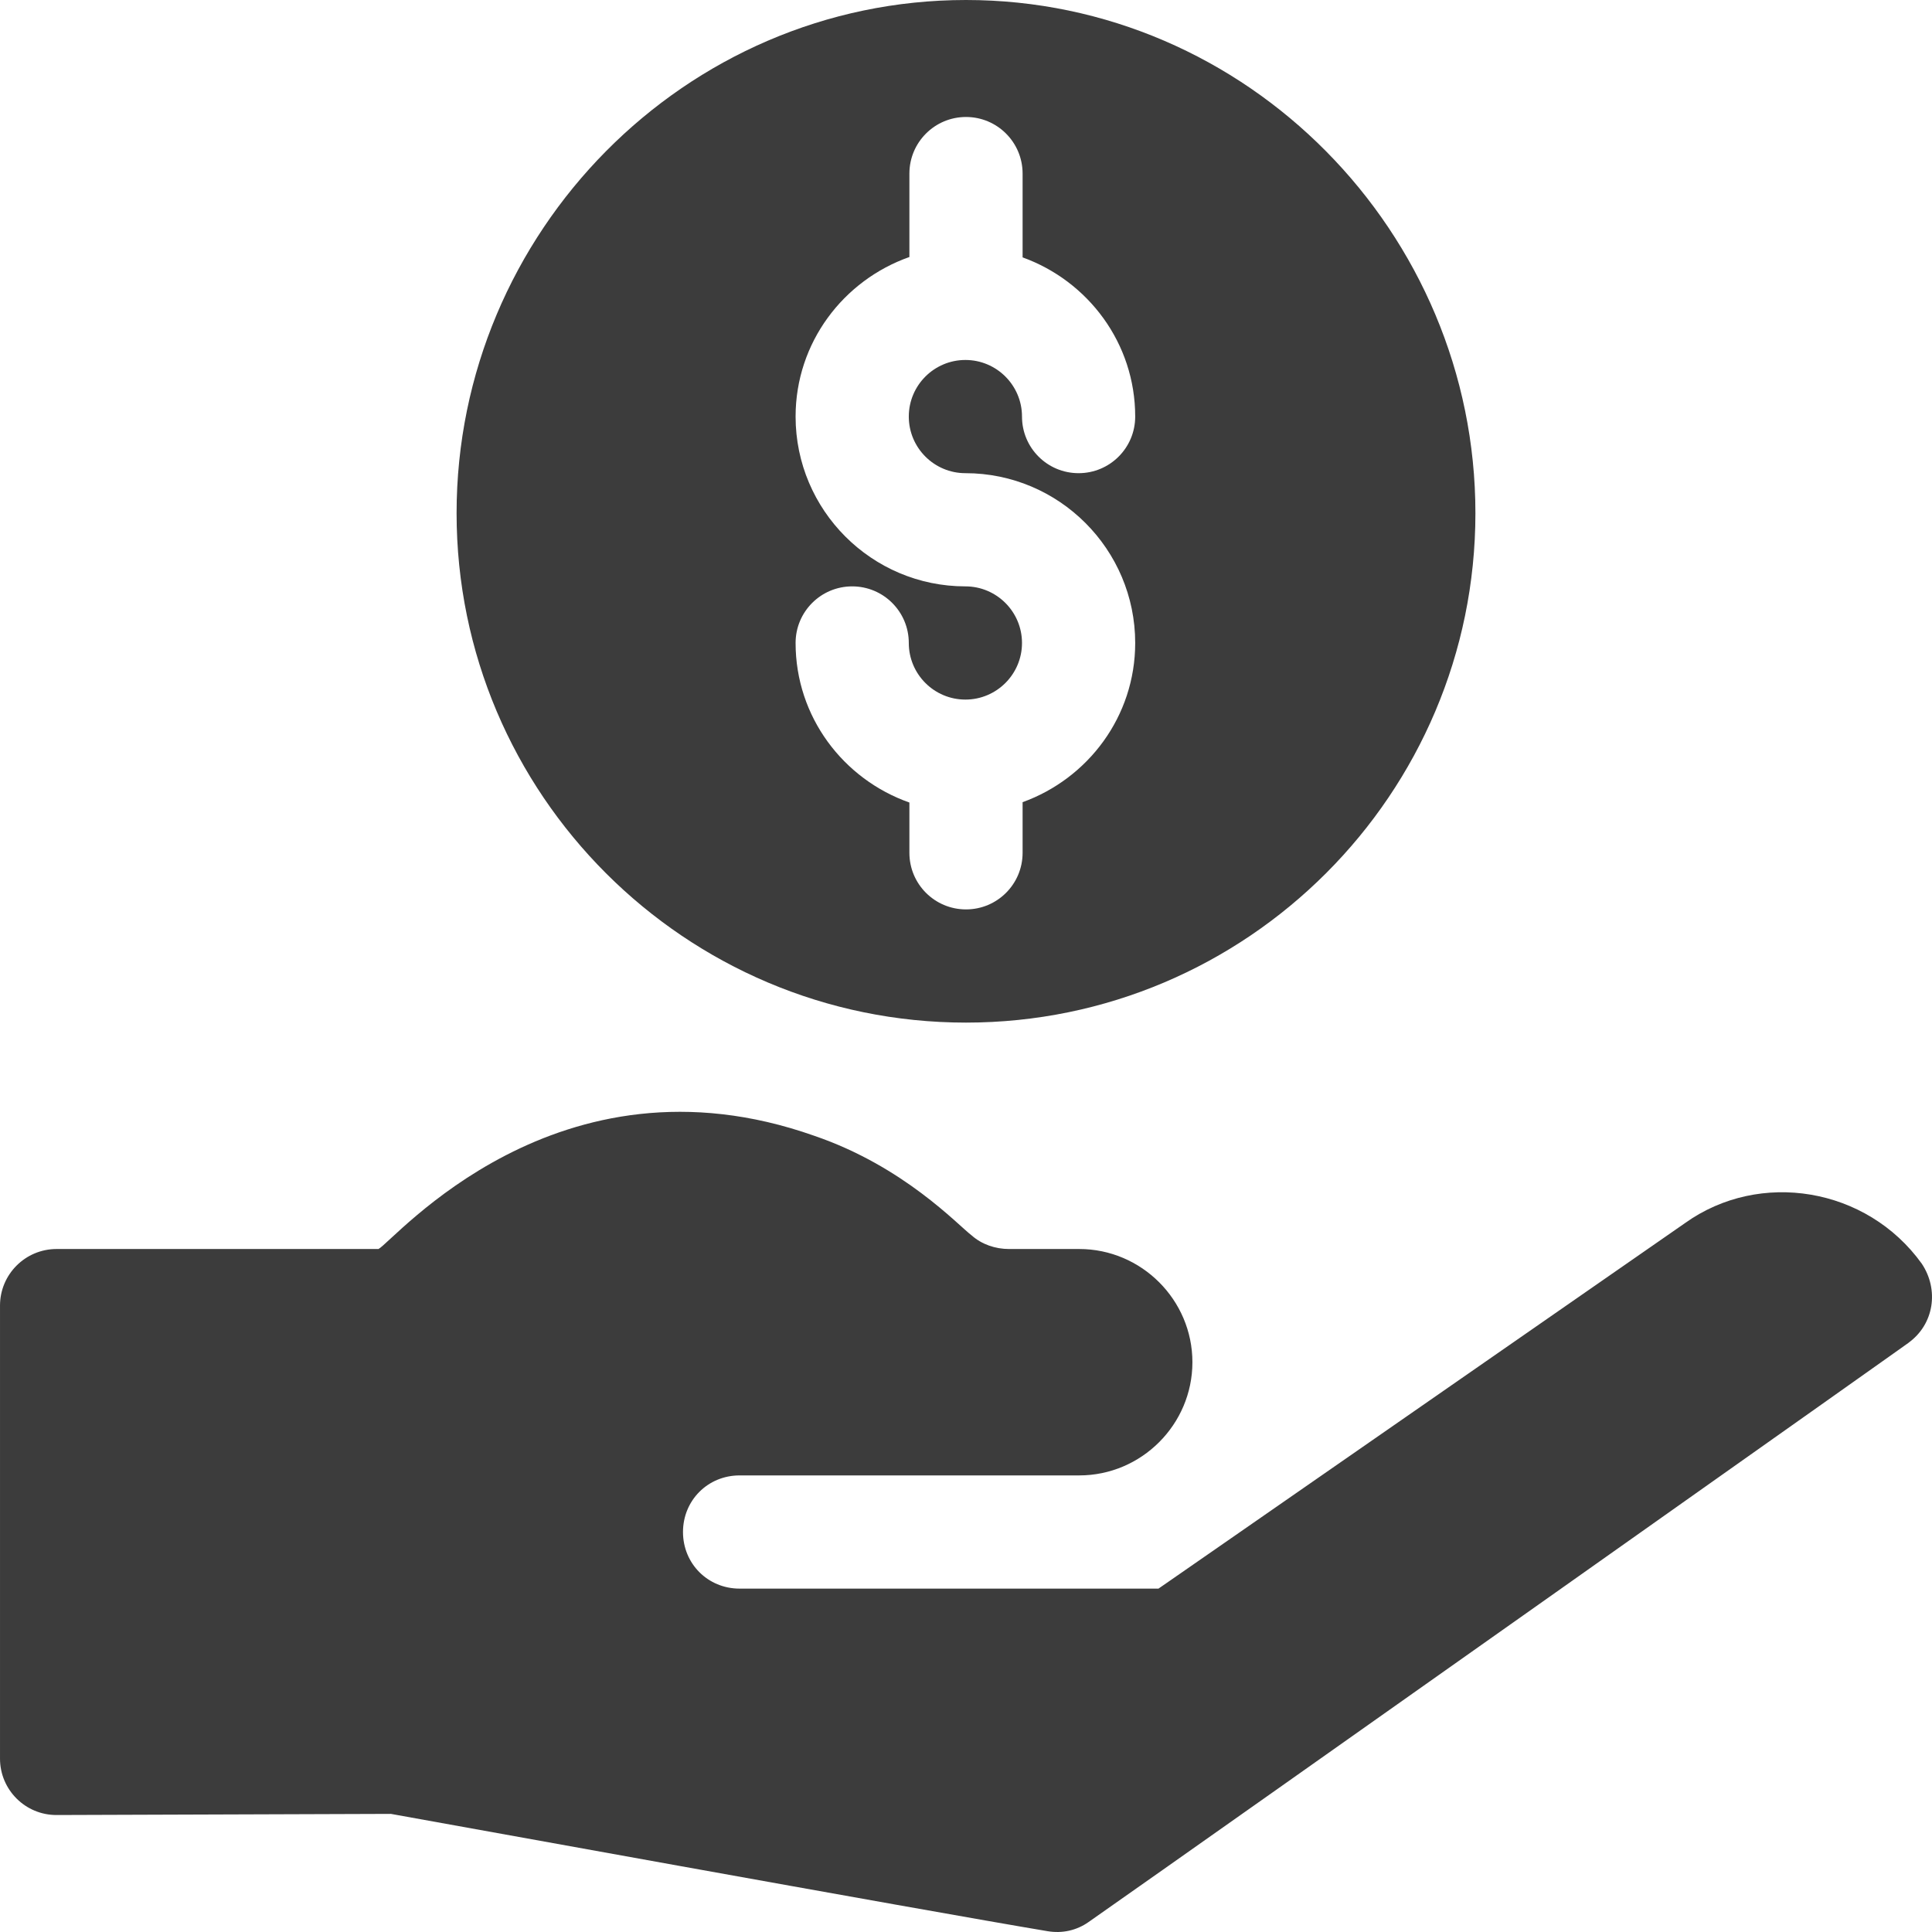 <svg height="512pt" viewBox="0 0 512 512" width="512pt" xmlns="http://www.w3.org/2000/svg" fill="#3C3C3C"><path d="m391 136c0-74.441-60.559-136-135-136s-135 61.559-135 136 60.559 135 135 135 135-60.559 135-135zm-150 90v-13.32c-17.504-6.164-30.16-22.695-30.16-42.285 0-8.289 6.707-15 15-15 8.289 0 15 6.711 15 15 0 8.277 6.723 15 15 15 8.273 0 15-6.723 15-15 0-8.277-6.727-15-15-15-24.816 0-45-20.188-45-45 0-19.59 12.656-36.117 30.16-42.285v-22.109c0-8.285 6.715-15 15-15s15 6.715 15 15v22.207c17.34 6.258 29.84 22.719 29.84 42.188 0 8.293-6.711 15-15 15-8.293 0-15-6.707-15-15 0-8.277-6.727-15-15-15-8.277 0-15 6.723-15 15 0 8.277 6.723 15 15 15 24.812 0 45 20.188 45 45 0 19.469-12.5 35.93-29.84 42.188v13.418c0 8.293-6.711 15-15 15-8.293 0-15-6.711-15-15zm0 0"/><path d="m15 481 88.598-.301c2.672.445 142.961 25.91 174.023 31.086 3.875.645 7.648-.176 10.867-2.43 33.789-23.656 230.746-162.934 217.211-153.457 6.906-4.934 8.18-14.129 3.598-21-14.598-20.312-42.98-24.887-62.699-10.801-3 2.098-148.836 103.359-139.598 96.902h-111c-8.402 0-15-6.602-15-15 0-8.402 6.598-15 15-15 10.527 0 94.328 0 90 0 16.5 0 30-13.5 30-30s-13.5-30-30-30h-18.602c-3.598 0-7.199-1.203-9.898-3.602-3.68-2.777-17.953-18.289-41.703-26.398-68.121-24.082-111.379 27.84-115.496 30h-85.301c-8.285 0-15 6.715-15 15v120.051c0 8.273 6.723 14.977 15 14.949zm0 0"/></svg>